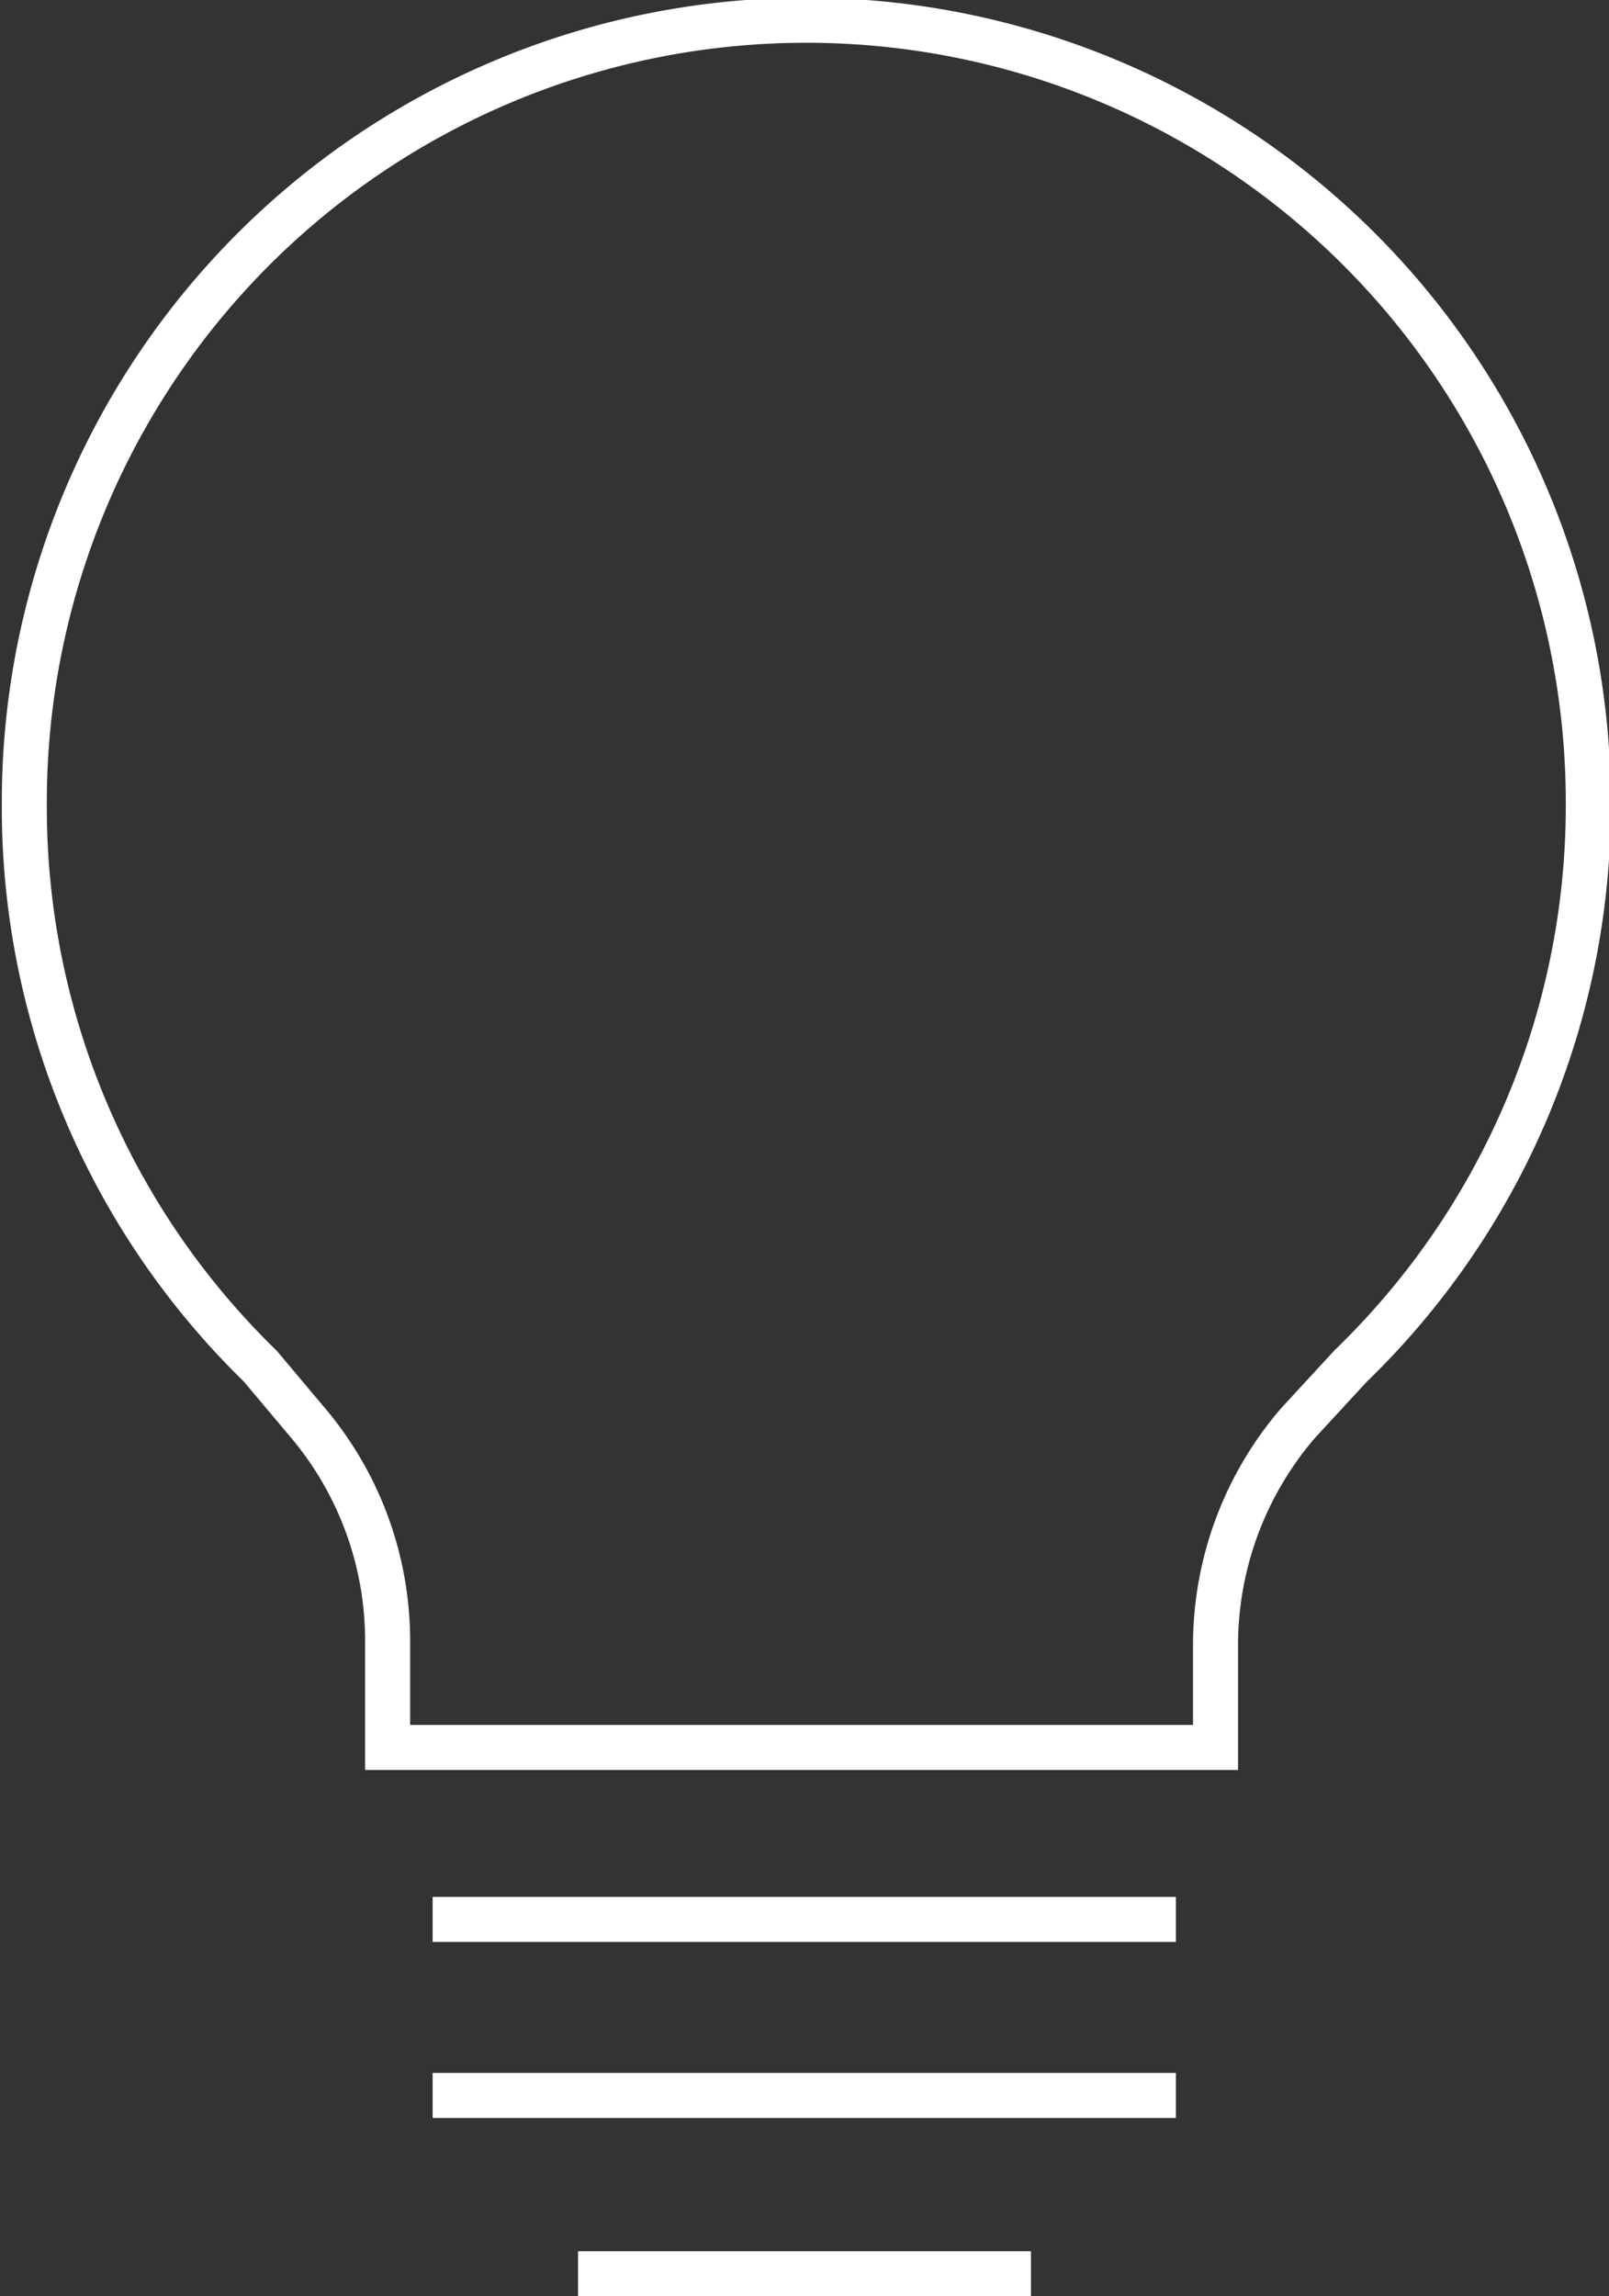 <svg xmlns="http://www.w3.org/2000/svg" viewBox="0 0 35.74 51"><rect x="0" y="0" width="35.74" height="51" fill="#333333" stroke="none"/><defs><style>.cls-1{fill:none;stroke:#fff;stroke-miterlimit:10;}</style></defs><g id="Laag_2" data-name="Laag 2"><g id="Laag_1-2" data-name="Laag 1"><path class="cls-1" d="M30,30.34a17.31,17.31,0,0,0,5.28-12.57,17.37,17.37,0,0,0-34.74.1A17.31,17.31,0,0,0,5.78,30.34l1,1.19a7.51,7.51,0,0,1,1.83,4.92v2.36H27V36.54a7.56,7.56,0,0,1,1.83-4.93Z"/><line class="cls-1" x1="9.61" y1="42.63" x2="26.12" y2="42.63"/><line class="cls-1" x1="9.61" y1="46.54" x2="26.12" y2="46.54"/><line class="cls-1" x1="12.84" y1="50.5" x2="22.9" y2="50.5"/></g></g></svg>